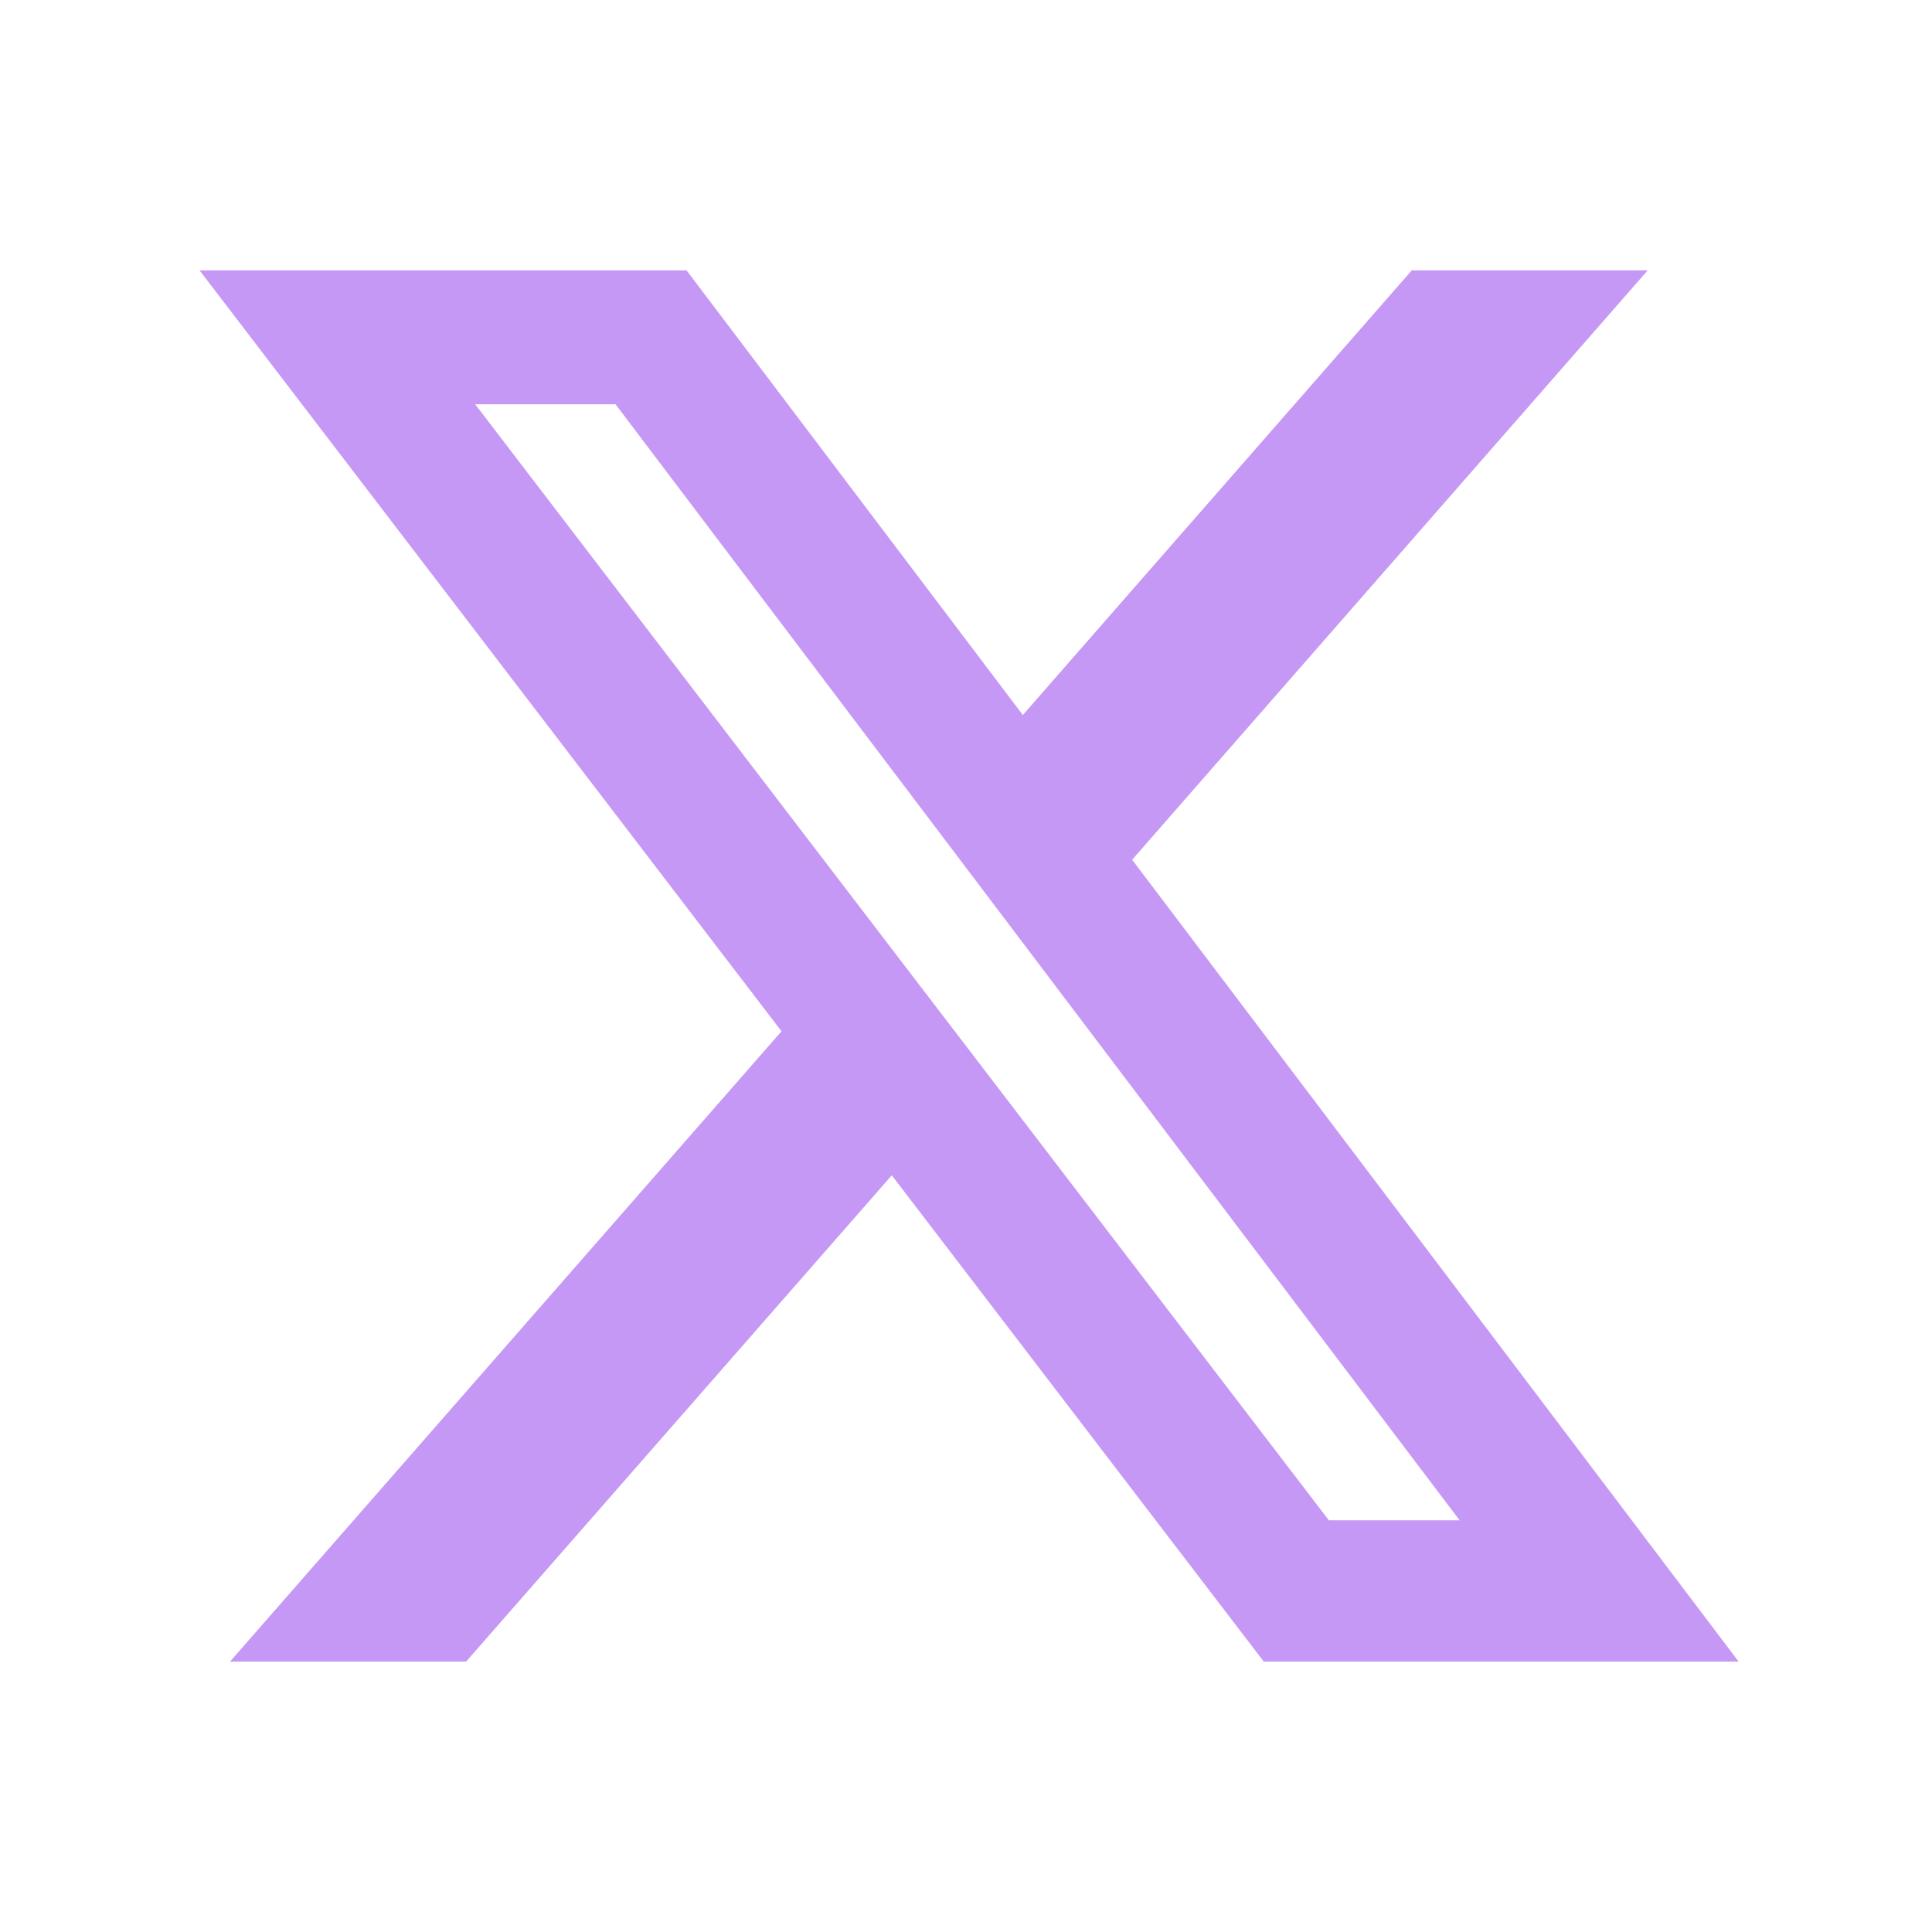 <svg width="24" height="24" viewBox="0 0 24 24" fill="none" xmlns="http://www.w3.org/2000/svg">
<path d="M17.537 3.359H20.468L14.064 10.68L21.598 20.641H15.699L11.078 14.6L5.79 20.641H2.857L9.708 12.811L2.479 3.359H8.529L12.706 8.882L17.537 3.359ZM16.508 18.886H18.132L7.646 5.022H5.903L16.508 18.886Z" fill="#C698F6"/>
</svg>

